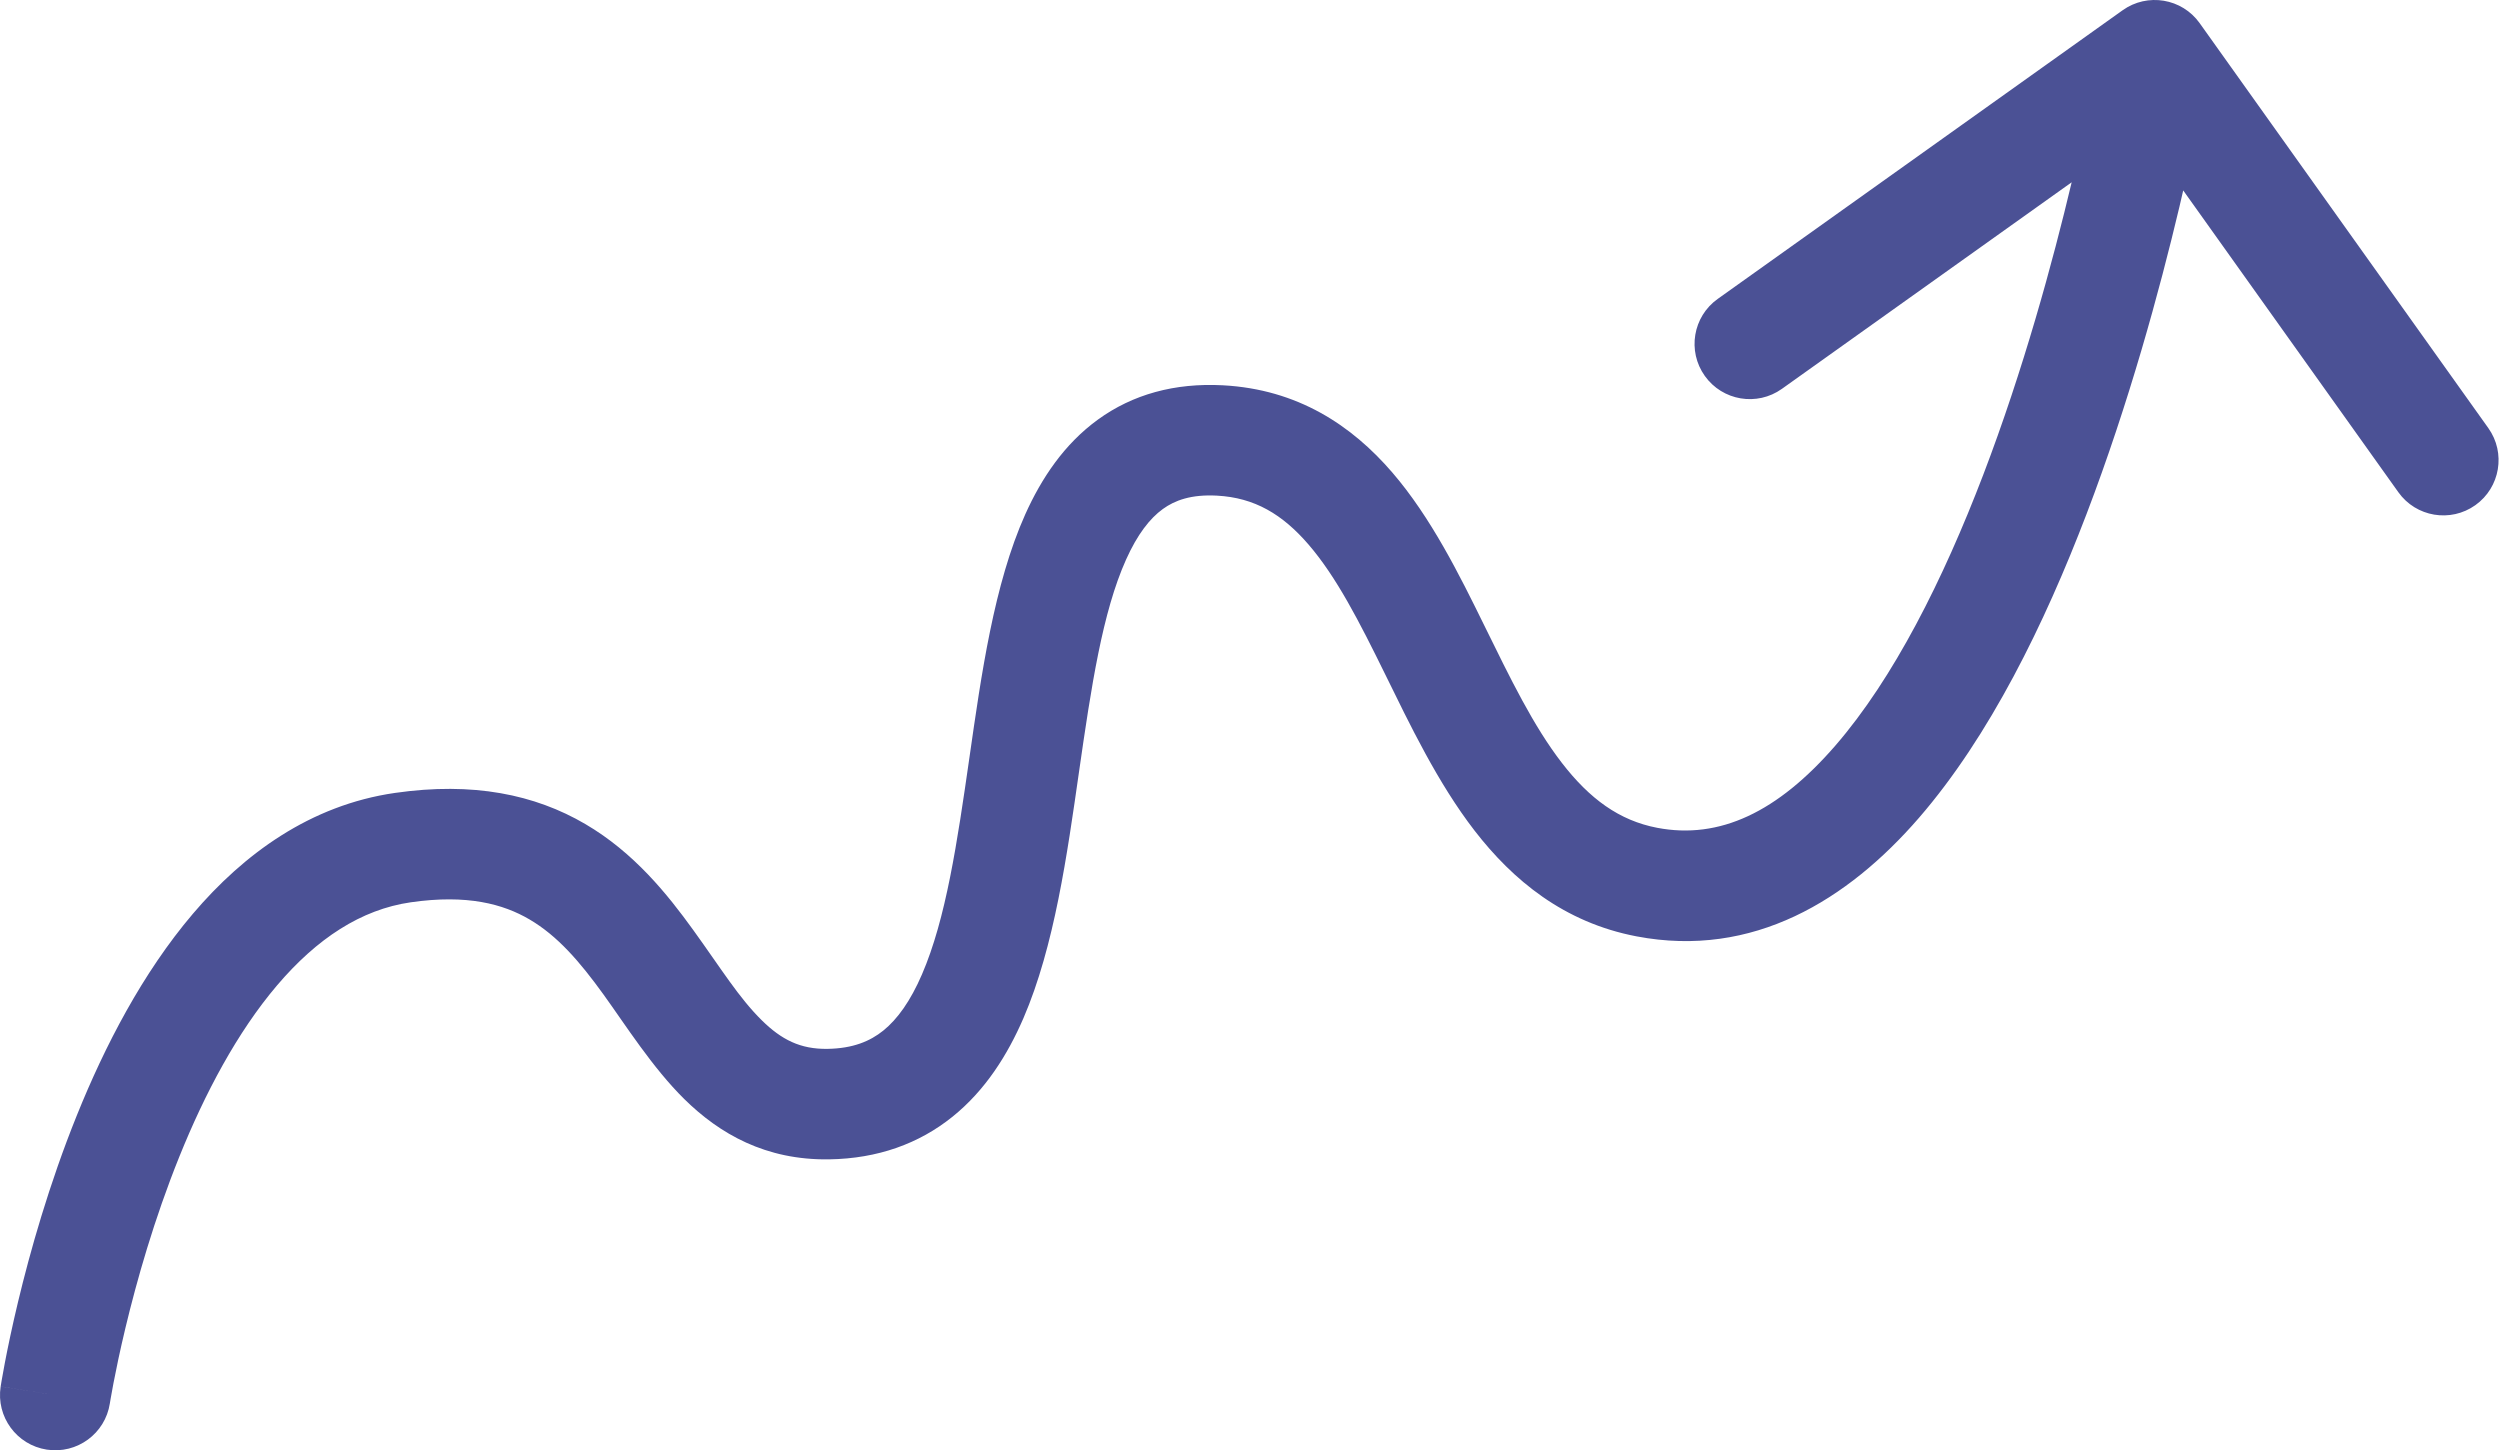 <?xml version="1.0" encoding="UTF-8"?> <svg xmlns="http://www.w3.org/2000/svg" width="181" height="105" viewBox="0 0 181 105" fill="none"> <path d="M0.047 100.39C-0.29 102.573 1.206 104.616 3.39 104.953C5.573 105.29 7.616 103.794 7.953 101.61L0.047 100.39ZM59.971 79.937L60.033 83.937L59.971 79.937ZM88.316 31.89L88.528 27.895L88.316 31.89ZM119.235 63.863L119.985 59.934L119.235 63.863ZM159.257 1.678C157.975 -0.121 155.477 -0.539 153.678 0.743L124.364 21.64C122.565 22.922 122.146 25.42 123.429 27.218C124.711 29.017 127.209 29.436 129.008 28.154L155.065 9.579L173.64 35.636C174.922 37.435 177.42 37.854 179.219 36.572C181.017 35.289 181.436 32.791 180.154 30.992L159.257 1.678ZM4 101C7.953 101.61 7.953 101.611 7.953 101.612C7.953 101.612 7.953 101.612 7.953 101.613C7.953 101.613 7.953 101.612 7.953 101.612C7.953 101.61 7.954 101.606 7.955 101.599C7.957 101.587 7.96 101.566 7.965 101.537C7.975 101.478 7.99 101.386 8.011 101.262C8.053 101.015 8.12 100.643 8.211 100.163C8.395 99.203 8.68 97.814 9.083 96.134C9.891 92.761 11.156 88.272 12.988 83.733C14.831 79.165 17.175 74.731 20.064 71.335C22.939 67.956 26.139 65.844 29.74 65.326L28.599 57.407C22.458 58.292 17.641 61.837 13.97 66.152C10.313 70.451 7.582 75.75 5.569 80.739C3.544 85.757 2.17 90.65 1.303 94.27C0.868 96.086 0.557 97.597 0.353 98.661C0.252 99.194 0.177 99.615 0.126 99.909C0.101 100.056 0.082 100.171 0.069 100.252C0.062 100.292 0.057 100.324 0.054 100.347C0.052 100.359 0.05 100.368 0.049 100.375C0.049 100.379 0.048 100.382 0.048 100.384C0.048 100.385 0.047 100.387 0.047 100.387C0.047 100.389 0.047 100.39 4 101ZM29.74 65.326C33.834 64.736 36.437 65.454 38.332 66.564C40.353 67.748 41.96 69.599 43.704 72.016C45.277 74.196 47.246 77.311 49.547 79.577C52.098 82.088 55.431 84.008 60.033 83.937L59.91 75.938C57.94 75.968 56.572 75.266 55.16 73.876C53.498 72.24 52.24 70.173 50.191 67.334C48.313 64.732 45.903 61.727 42.376 59.661C38.722 57.52 34.247 56.594 28.599 57.407L29.74 65.326ZM60.033 83.937C63.539 83.883 66.531 82.808 68.966 80.847C71.333 78.941 72.942 76.387 74.096 73.718C76.343 68.515 77.269 61.815 78.113 55.934C79.009 49.692 79.821 44.314 81.528 40.512C82.348 38.687 83.247 37.536 84.188 36.854C85.056 36.224 86.24 35.785 88.105 35.884L88.528 27.895C85.049 27.711 82.007 28.552 79.49 30.378C77.045 32.152 75.398 34.635 74.23 37.235C71.963 42.284 71.037 48.927 70.194 54.797C69.3 61.028 68.485 66.531 66.751 70.545C65.914 72.484 64.972 73.792 63.949 74.616C62.993 75.385 61.754 75.909 59.91 75.938L60.033 83.937ZM88.105 35.884C90.836 36.029 92.855 37.239 94.741 39.428C96.76 41.773 98.4 44.978 100.284 48.814C102.068 52.446 104.086 56.679 106.762 60.142C109.524 63.713 113.22 66.786 118.484 67.792L119.985 59.934C117.224 59.407 115.083 57.824 113.091 55.248C111.015 52.563 109.365 49.157 107.464 45.287C105.664 41.62 103.603 37.461 100.803 34.209C97.87 30.802 93.952 28.182 88.528 27.895L88.105 35.884ZM118.484 67.792C126.929 69.405 133.788 65.15 138.929 59.216C144.043 53.312 148.029 45.164 151.066 37.215C154.128 29.2 156.343 21.07 157.79 14.973C158.515 11.917 159.051 9.354 159.407 7.549C159.585 6.647 159.718 5.933 159.807 5.441C159.852 5.195 159.886 5.004 159.909 4.873C159.92 4.807 159.929 4.756 159.935 4.721C159.938 4.703 159.94 4.689 159.942 4.679C159.943 4.674 159.943 4.67 159.944 4.667C159.944 4.666 159.944 4.664 159.945 4.664C159.945 4.662 159.945 4.661 156 4C152.055 3.339 152.055 3.338 152.055 3.338C152.055 3.338 152.055 3.338 152.055 3.338C152.055 3.339 152.055 3.341 152.054 3.344C152.053 3.35 152.051 3.36 152.049 3.373C152.045 3.4 152.037 3.442 152.027 3.499C152.008 3.613 151.977 3.785 151.936 4.013C151.853 4.467 151.728 5.141 151.558 6.001C151.219 7.722 150.704 10.183 150.006 13.126C148.606 19.026 146.485 26.789 143.593 34.359C140.676 41.994 137.09 49.121 132.883 53.978C128.702 58.803 124.49 60.794 119.985 59.934L118.484 67.792Z" fill="#4B5195"></path> </svg> 